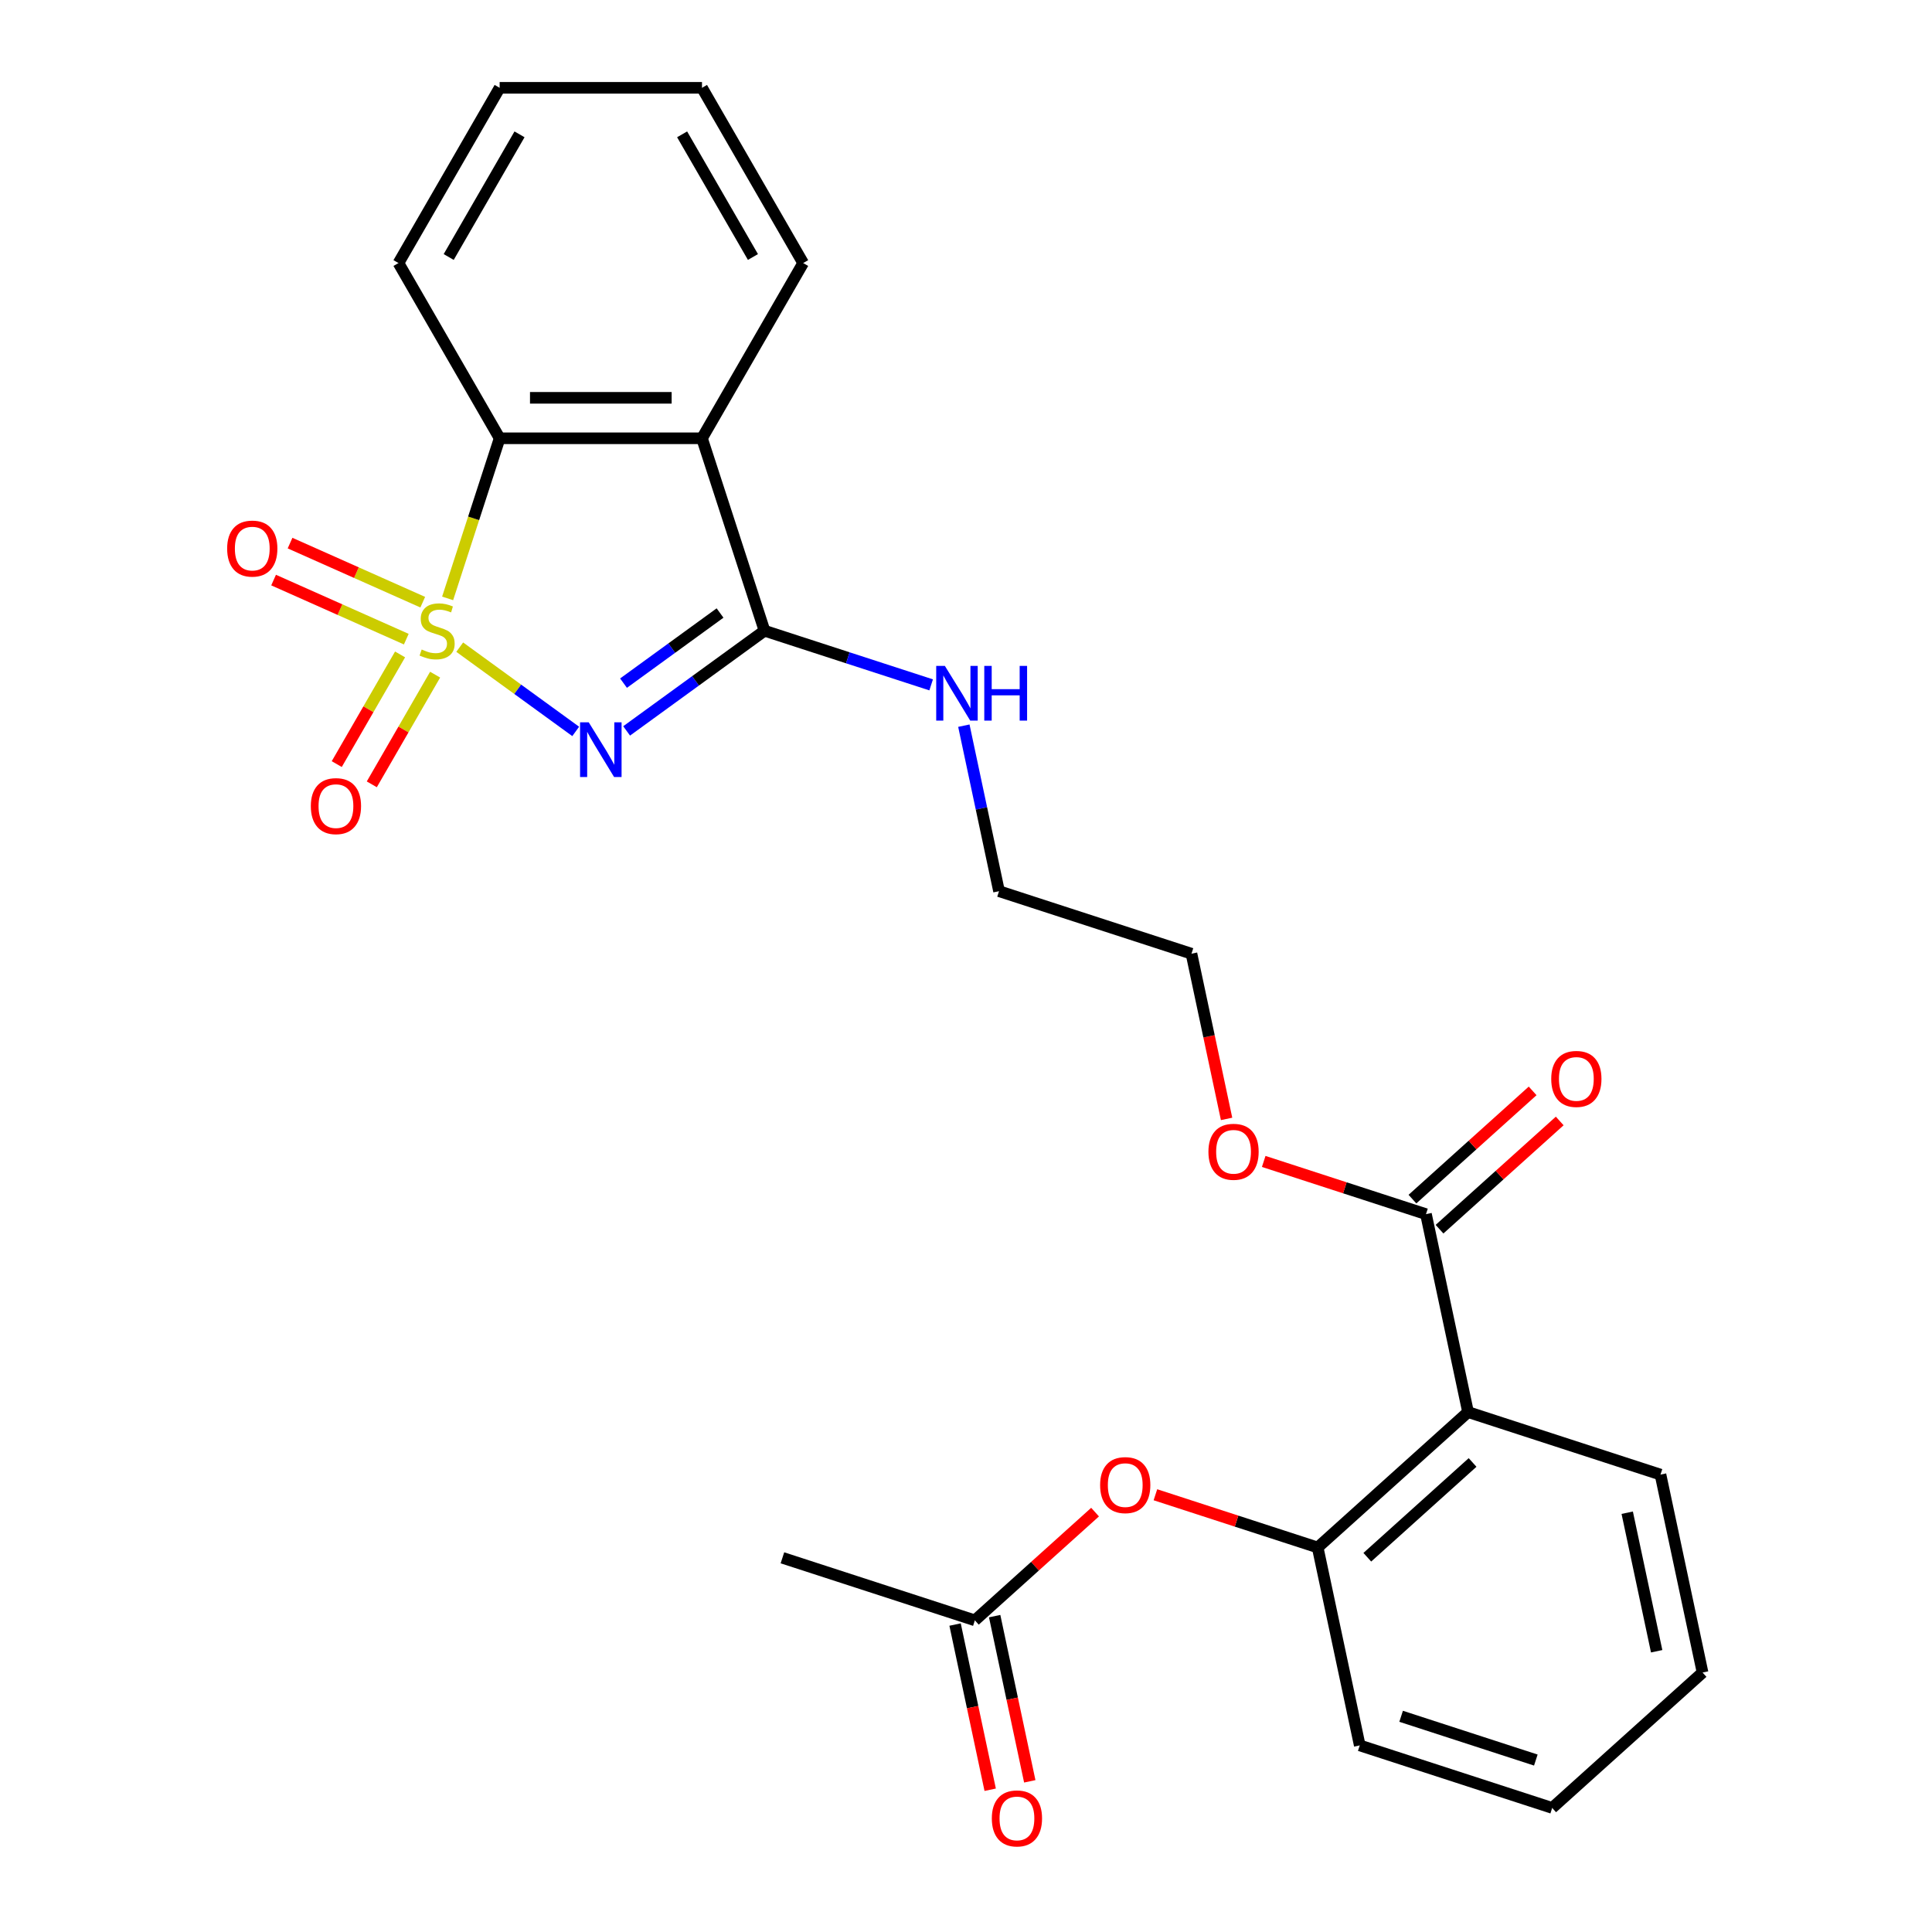 <?xml version='1.0' encoding='iso-8859-1'?>
<svg version='1.1' baseProfile='full'
              xmlns='http://www.w3.org/2000/svg'
                      xmlns:rdkit='http://www.rdkit.org/xml'
                      xmlns:xlink='http://www.w3.org/1999/xlink'
                  xml:space='preserve'
width='1000px' height='1000px' viewBox='0 0 1000 1000'>
<!-- END OF HEADER -->
<rect style='opacity:1.0;fill:#FFFFFF;stroke:none' width='1000' height='1000' x='0' y='0'> </rect>
<path class='bond-0' d='M 237.95,334.964 L 267.968,356.773' style='fill:none;fill-rule:evenodd;stroke:#CCCC00;stroke-width:6px;stroke-linecap:butt;stroke-linejoin:miter;stroke-opacity:1' />
<path class='bond-0' d='M 267.968,356.773 L 297.986,378.582' style='fill:none;fill-rule:evenodd;stroke:#0000FF;stroke-width:6px;stroke-linecap:butt;stroke-linejoin:miter;stroke-opacity:1' />
<path class='bond-3' d='M 231.69,309.726 L 245.153,268.292' style='fill:none;fill-rule:evenodd;stroke:#CCCC00;stroke-width:6px;stroke-linecap:butt;stroke-linejoin:miter;stroke-opacity:1' />
<path class='bond-3' d='M 245.153,268.292 L 258.616,226.857' style='fill:none;fill-rule:evenodd;stroke:#000000;stroke-width:6px;stroke-linecap:butt;stroke-linejoin:miter;stroke-opacity:1' />
<path class='bond-7' d='M 207.079,338.726 L 190.691,367.111' style='fill:none;fill-rule:evenodd;stroke:#CCCC00;stroke-width:6px;stroke-linecap:butt;stroke-linejoin:miter;stroke-opacity:1' />
<path class='bond-7' d='M 190.691,367.111 L 174.303,395.496' style='fill:none;fill-rule:evenodd;stroke:#FF0000;stroke-width:6px;stroke-linecap:butt;stroke-linejoin:miter;stroke-opacity:1' />
<path class='bond-7' d='M 225.219,349.199 L 208.831,377.584' style='fill:none;fill-rule:evenodd;stroke:#CCCC00;stroke-width:6px;stroke-linecap:butt;stroke-linejoin:miter;stroke-opacity:1' />
<path class='bond-7' d='M 208.831,377.584 L 192.443,405.969' style='fill:none;fill-rule:evenodd;stroke:#FF0000;stroke-width:6px;stroke-linecap:butt;stroke-linejoin:miter;stroke-opacity:1' />
<path class='bond-8' d='M 218.813,311.688 L 184.473,296.399' style='fill:none;fill-rule:evenodd;stroke:#CCCC00;stroke-width:6px;stroke-linecap:butt;stroke-linejoin:miter;stroke-opacity:1' />
<path class='bond-8' d='M 184.473,296.399 L 150.132,281.109' style='fill:none;fill-rule:evenodd;stroke:#FF0000;stroke-width:6px;stroke-linecap:butt;stroke-linejoin:miter;stroke-opacity:1' />
<path class='bond-8' d='M 210.294,330.824 L 175.953,315.534' style='fill:none;fill-rule:evenodd;stroke:#CCCC00;stroke-width:6px;stroke-linecap:butt;stroke-linejoin:miter;stroke-opacity:1' />
<path class='bond-8' d='M 175.953,315.534 L 141.612,300.245' style='fill:none;fill-rule:evenodd;stroke:#FF0000;stroke-width:6px;stroke-linecap:butt;stroke-linejoin:miter;stroke-opacity:1' />
<path class='bond-1' d='M 324.341,378.319 L 360.027,352.392' style='fill:none;fill-rule:evenodd;stroke:#0000FF;stroke-width:6px;stroke-linecap:butt;stroke-linejoin:miter;stroke-opacity:1' />
<path class='bond-1' d='M 360.027,352.392 L 395.713,326.464' style='fill:none;fill-rule:evenodd;stroke:#000000;stroke-width:6px;stroke-linecap:butt;stroke-linejoin:miter;stroke-opacity:1' />
<path class='bond-1' d='M 322.735,353.595 L 347.715,335.446' style='fill:none;fill-rule:evenodd;stroke:#0000FF;stroke-width:6px;stroke-linecap:butt;stroke-linejoin:miter;stroke-opacity:1' />
<path class='bond-1' d='M 347.715,335.446 L 372.695,317.296' style='fill:none;fill-rule:evenodd;stroke:#000000;stroke-width:6px;stroke-linecap:butt;stroke-linejoin:miter;stroke-opacity:1' />
<path class='bond-11' d='M 395.713,326.464 L 438.838,340.476' style='fill:none;fill-rule:evenodd;stroke:#000000;stroke-width:6px;stroke-linecap:butt;stroke-linejoin:miter;stroke-opacity:1' />
<path class='bond-11' d='M 438.838,340.476 L 481.962,354.488' style='fill:none;fill-rule:evenodd;stroke:#0000FF;stroke-width:6px;stroke-linecap:butt;stroke-linejoin:miter;stroke-opacity:1' />
<path class='bond-26' d='M 395.713,326.464 L 363.349,226.857' style='fill:none;fill-rule:evenodd;stroke:#000000;stroke-width:6px;stroke-linecap:butt;stroke-linejoin:miter;stroke-opacity:1' />
<path class='bond-2' d='M 363.349,226.857 L 258.616,226.857' style='fill:none;fill-rule:evenodd;stroke:#000000;stroke-width:6px;stroke-linecap:butt;stroke-linejoin:miter;stroke-opacity:1' />
<path class='bond-2' d='M 347.639,205.911 L 274.326,205.911' style='fill:none;fill-rule:evenodd;stroke:#000000;stroke-width:6px;stroke-linecap:butt;stroke-linejoin:miter;stroke-opacity:1' />
<path class='bond-15' d='M 363.349,226.857 L 415.716,136.156' style='fill:none;fill-rule:evenodd;stroke:#000000;stroke-width:6px;stroke-linecap:butt;stroke-linejoin:miter;stroke-opacity:1' />
<path class='bond-17' d='M 258.616,226.857 L 206.25,136.156' style='fill:none;fill-rule:evenodd;stroke:#000000;stroke-width:6px;stroke-linecap:butt;stroke-linejoin:miter;stroke-opacity:1' />
<path class='bond-4' d='M 759.86,730.89 L 738.085,628.446' style='fill:none;fill-rule:evenodd;stroke:#000000;stroke-width:6px;stroke-linecap:butt;stroke-linejoin:miter;stroke-opacity:1' />
<path class='bond-5' d='M 759.86,730.89 L 682.028,800.97' style='fill:none;fill-rule:evenodd;stroke:#000000;stroke-width:6px;stroke-linecap:butt;stroke-linejoin:miter;stroke-opacity:1' />
<path class='bond-5' d='M 762.201,756.968 L 707.719,806.024' style='fill:none;fill-rule:evenodd;stroke:#000000;stroke-width:6px;stroke-linecap:butt;stroke-linejoin:miter;stroke-opacity:1' />
<path class='bond-16' d='M 759.86,730.89 L 859.467,763.254' style='fill:none;fill-rule:evenodd;stroke:#000000;stroke-width:6px;stroke-linecap:butt;stroke-linejoin:miter;stroke-opacity:1' />
<path class='bond-9' d='M 682.028,800.97 L 640.034,787.325' style='fill:none;fill-rule:evenodd;stroke:#000000;stroke-width:6px;stroke-linecap:butt;stroke-linejoin:miter;stroke-opacity:1' />
<path class='bond-9' d='M 640.034,787.325 L 598.04,773.681' style='fill:none;fill-rule:evenodd;stroke:#FF0000;stroke-width:6px;stroke-linecap:butt;stroke-linejoin:miter;stroke-opacity:1' />
<path class='bond-18' d='M 682.028,800.97 L 703.803,903.414' style='fill:none;fill-rule:evenodd;stroke:#000000;stroke-width:6px;stroke-linecap:butt;stroke-linejoin:miter;stroke-opacity:1' />
<path class='bond-6' d='M 738.085,628.446 L 696.09,614.801' style='fill:none;fill-rule:evenodd;stroke:#000000;stroke-width:6px;stroke-linecap:butt;stroke-linejoin:miter;stroke-opacity:1' />
<path class='bond-6' d='M 696.09,614.801 L 654.096,601.156' style='fill:none;fill-rule:evenodd;stroke:#FF0000;stroke-width:6px;stroke-linecap:butt;stroke-linejoin:miter;stroke-opacity:1' />
<path class='bond-12' d='M 745.093,636.229 L 776.199,608.22' style='fill:none;fill-rule:evenodd;stroke:#000000;stroke-width:6px;stroke-linecap:butt;stroke-linejoin:miter;stroke-opacity:1' />
<path class='bond-12' d='M 776.199,608.22 L 807.306,580.212' style='fill:none;fill-rule:evenodd;stroke:#FF0000;stroke-width:6px;stroke-linecap:butt;stroke-linejoin:miter;stroke-opacity:1' />
<path class='bond-12' d='M 731.077,620.663 L 762.183,592.654' style='fill:none;fill-rule:evenodd;stroke:#000000;stroke-width:6px;stroke-linecap:butt;stroke-linejoin:miter;stroke-opacity:1' />
<path class='bond-12' d='M 762.183,592.654 L 793.29,564.645' style='fill:none;fill-rule:evenodd;stroke:#FF0000;stroke-width:6px;stroke-linecap:butt;stroke-linejoin:miter;stroke-opacity:1' />
<path class='bond-10' d='M 566.803,782.669 L 535.696,810.677' style='fill:none;fill-rule:evenodd;stroke:#FF0000;stroke-width:6px;stroke-linecap:butt;stroke-linejoin:miter;stroke-opacity:1' />
<path class='bond-10' d='M 535.696,810.677 L 504.589,838.686' style='fill:none;fill-rule:evenodd;stroke:#000000;stroke-width:6px;stroke-linecap:butt;stroke-linejoin:miter;stroke-opacity:1' />
<path class='bond-13' d='M 494.345,840.863 L 503.432,883.616' style='fill:none;fill-rule:evenodd;stroke:#000000;stroke-width:6px;stroke-linecap:butt;stroke-linejoin:miter;stroke-opacity:1' />
<path class='bond-13' d='M 503.432,883.616 L 512.52,926.369' style='fill:none;fill-rule:evenodd;stroke:#FF0000;stroke-width:6px;stroke-linecap:butt;stroke-linejoin:miter;stroke-opacity:1' />
<path class='bond-13' d='M 514.834,836.508 L 523.921,879.261' style='fill:none;fill-rule:evenodd;stroke:#000000;stroke-width:6px;stroke-linecap:butt;stroke-linejoin:miter;stroke-opacity:1' />
<path class='bond-13' d='M 523.921,879.261 L 533.009,922.014' style='fill:none;fill-rule:evenodd;stroke:#FF0000;stroke-width:6px;stroke-linecap:butt;stroke-linejoin:miter;stroke-opacity:1' />
<path class='bond-19' d='M 504.589,838.686 L 404.982,806.322' style='fill:none;fill-rule:evenodd;stroke:#000000;stroke-width:6px;stroke-linecap:butt;stroke-linejoin:miter;stroke-opacity:1' />
<path class='bond-20' d='M 498.887,375.607 L 507.991,418.44' style='fill:none;fill-rule:evenodd;stroke:#0000FF;stroke-width:6px;stroke-linecap:butt;stroke-linejoin:miter;stroke-opacity:1' />
<path class='bond-20' d='M 507.991,418.44 L 517.096,461.273' style='fill:none;fill-rule:evenodd;stroke:#000000;stroke-width:6px;stroke-linecap:butt;stroke-linejoin:miter;stroke-opacity:1' />
<path class='bond-14' d='M 634.877,579.143 L 625.79,536.39' style='fill:none;fill-rule:evenodd;stroke:#FF0000;stroke-width:6px;stroke-linecap:butt;stroke-linejoin:miter;stroke-opacity:1' />
<path class='bond-14' d='M 625.79,536.39 L 616.703,493.637' style='fill:none;fill-rule:evenodd;stroke:#000000;stroke-width:6px;stroke-linecap:butt;stroke-linejoin:miter;stroke-opacity:1' />
<path class='bond-27' d='M 415.716,136.156 L 363.349,45.455' style='fill:none;fill-rule:evenodd;stroke:#000000;stroke-width:6px;stroke-linecap:butt;stroke-linejoin:miter;stroke-opacity:1' />
<path class='bond-27' d='M 389.72,133.024 L 353.064,69.533' style='fill:none;fill-rule:evenodd;stroke:#000000;stroke-width:6px;stroke-linecap:butt;stroke-linejoin:miter;stroke-opacity:1' />
<path class='bond-23' d='M 859.467,763.254 L 881.242,865.699' style='fill:none;fill-rule:evenodd;stroke:#000000;stroke-width:6px;stroke-linecap:butt;stroke-linejoin:miter;stroke-opacity:1' />
<path class='bond-23' d='M 842.244,782.976 L 857.487,854.687' style='fill:none;fill-rule:evenodd;stroke:#000000;stroke-width:6px;stroke-linecap:butt;stroke-linejoin:miter;stroke-opacity:1' />
<path class='bond-24' d='M 206.25,136.156 L 258.616,45.455' style='fill:none;fill-rule:evenodd;stroke:#000000;stroke-width:6px;stroke-linecap:butt;stroke-linejoin:miter;stroke-opacity:1' />
<path class='bond-24' d='M 232.245,133.024 L 268.901,69.533' style='fill:none;fill-rule:evenodd;stroke:#000000;stroke-width:6px;stroke-linecap:butt;stroke-linejoin:miter;stroke-opacity:1' />
<path class='bond-28' d='M 703.803,903.414 L 803.41,935.779' style='fill:none;fill-rule:evenodd;stroke:#000000;stroke-width:6px;stroke-linecap:butt;stroke-linejoin:miter;stroke-opacity:1' />
<path class='bond-28' d='M 725.217,888.348 L 794.942,911.003' style='fill:none;fill-rule:evenodd;stroke:#000000;stroke-width:6px;stroke-linecap:butt;stroke-linejoin:miter;stroke-opacity:1' />
<path class='bond-21' d='M 517.096,461.273 L 616.703,493.637' style='fill:none;fill-rule:evenodd;stroke:#000000;stroke-width:6px;stroke-linecap:butt;stroke-linejoin:miter;stroke-opacity:1' />
<path class='bond-22' d='M 363.349,45.455 L 258.616,45.455' style='fill:none;fill-rule:evenodd;stroke:#000000;stroke-width:6px;stroke-linecap:butt;stroke-linejoin:miter;stroke-opacity:1' />
<path class='bond-25' d='M 881.242,865.699 L 803.41,935.779' style='fill:none;fill-rule:evenodd;stroke:#000000;stroke-width:6px;stroke-linecap:butt;stroke-linejoin:miter;stroke-opacity:1' />
<path  class='atom-0' d='M 218.252 336.184
Q 218.572 336.304, 219.892 336.864
Q 221.212 337.424, 222.652 337.784
Q 224.132 338.104, 225.572 338.104
Q 228.252 338.104, 229.812 336.824
Q 231.372 335.504, 231.372 333.224
Q 231.372 331.664, 230.572 330.704
Q 229.812 329.744, 228.612 329.224
Q 227.412 328.704, 225.412 328.104
Q 222.892 327.344, 221.372 326.624
Q 219.892 325.904, 218.812 324.384
Q 217.772 322.864, 217.772 320.304
Q 217.772 316.744, 220.172 314.544
Q 222.612 312.344, 227.412 312.344
Q 230.692 312.344, 234.412 313.904
L 233.492 316.984
Q 230.092 315.584, 227.532 315.584
Q 224.772 315.584, 223.252 316.744
Q 221.732 317.864, 221.772 319.824
Q 221.772 321.344, 222.532 322.264
Q 223.332 323.184, 224.452 323.704
Q 225.612 324.224, 227.532 324.824
Q 230.092 325.624, 231.612 326.424
Q 233.132 327.224, 234.212 328.864
Q 235.332 330.464, 235.332 333.224
Q 235.332 337.144, 232.692 339.264
Q 230.092 341.344, 225.732 341.344
Q 223.212 341.344, 221.292 340.784
Q 219.412 340.264, 217.172 339.344
L 218.252 336.184
' fill='#CCCC00'/>
<path  class='atom-1' d='M 304.723 373.865
L 314.003 388.865
Q 314.923 390.345, 316.403 393.025
Q 317.883 395.705, 317.963 395.865
L 317.963 373.865
L 321.723 373.865
L 321.723 402.185
L 317.843 402.185
L 307.883 385.785
Q 306.723 383.865, 305.483 381.665
Q 304.283 379.465, 303.923 378.785
L 303.923 402.185
L 300.243 402.185
L 300.243 373.865
L 304.723 373.865
' fill='#0000FF'/>
<path  class='atom-8' d='M 160.885 417.246
Q 160.885 410.446, 164.245 406.646
Q 167.605 402.846, 173.885 402.846
Q 180.165 402.846, 183.525 406.646
Q 186.885 410.446, 186.885 417.246
Q 186.885 424.126, 183.485 428.046
Q 180.085 431.926, 173.885 431.926
Q 167.645 431.926, 164.245 428.046
Q 160.885 424.166, 160.885 417.246
M 173.885 428.726
Q 178.205 428.726, 180.525 425.846
Q 182.885 422.926, 182.885 417.246
Q 182.885 411.686, 180.525 408.886
Q 178.205 406.046, 173.885 406.046
Q 169.565 406.046, 167.205 408.846
Q 164.885 411.646, 164.885 417.246
Q 164.885 422.966, 167.205 425.846
Q 169.565 428.726, 173.885 428.726
' fill='#FF0000'/>
<path  class='atom-9' d='M 117.574 283.946
Q 117.574 277.146, 120.934 273.346
Q 124.294 269.546, 130.574 269.546
Q 136.854 269.546, 140.214 273.346
Q 143.574 277.146, 143.574 283.946
Q 143.574 290.826, 140.174 294.746
Q 136.774 298.626, 130.574 298.626
Q 124.334 298.626, 120.934 294.746
Q 117.574 290.866, 117.574 283.946
M 130.574 295.426
Q 134.894 295.426, 137.214 292.546
Q 139.574 289.626, 139.574 283.946
Q 139.574 278.386, 137.214 275.586
Q 134.894 272.746, 130.574 272.746
Q 126.254 272.746, 123.894 275.546
Q 121.574 278.346, 121.574 283.946
Q 121.574 289.666, 123.894 292.546
Q 126.254 295.426, 130.574 295.426
' fill='#FF0000'/>
<path  class='atom-10' d='M 569.421 768.686
Q 569.421 761.886, 572.781 758.086
Q 576.141 754.286, 582.421 754.286
Q 588.701 754.286, 592.061 758.086
Q 595.421 761.886, 595.421 768.686
Q 595.421 775.566, 592.021 779.486
Q 588.621 783.366, 582.421 783.366
Q 576.181 783.366, 572.781 779.486
Q 569.421 775.606, 569.421 768.686
M 582.421 780.166
Q 586.741 780.166, 589.061 777.286
Q 591.421 774.366, 591.421 768.686
Q 591.421 763.126, 589.061 760.326
Q 586.741 757.486, 582.421 757.486
Q 578.101 757.486, 575.741 760.286
Q 573.421 763.086, 573.421 768.686
Q 573.421 774.406, 575.741 777.286
Q 578.101 780.166, 582.421 780.166
' fill='#FF0000'/>
<path  class='atom-12' d='M 489.06 344.669
L 498.34 359.669
Q 499.26 361.149, 500.74 363.829
Q 502.22 366.509, 502.3 366.669
L 502.3 344.669
L 506.06 344.669
L 506.06 372.989
L 502.18 372.989
L 492.22 356.589
Q 491.06 354.669, 489.82 352.469
Q 488.62 350.269, 488.26 349.589
L 488.26 372.989
L 484.58 372.989
L 484.58 344.669
L 489.06 344.669
' fill='#0000FF'/>
<path  class='atom-12' d='M 509.46 344.669
L 513.3 344.669
L 513.3 356.709
L 527.78 356.709
L 527.78 344.669
L 531.62 344.669
L 531.62 372.989
L 527.78 372.989
L 527.78 359.909
L 513.3 359.909
L 513.3 372.989
L 509.46 372.989
L 509.46 344.669
' fill='#0000FF'/>
<path  class='atom-13' d='M 802.916 558.446
Q 802.916 551.646, 806.276 547.846
Q 809.636 544.046, 815.916 544.046
Q 822.196 544.046, 825.556 547.846
Q 828.916 551.646, 828.916 558.446
Q 828.916 565.326, 825.516 569.246
Q 822.116 573.126, 815.916 573.126
Q 809.676 573.126, 806.276 569.246
Q 802.916 565.366, 802.916 558.446
M 815.916 569.926
Q 820.236 569.926, 822.556 567.046
Q 824.916 564.126, 824.916 558.446
Q 824.916 552.886, 822.556 550.086
Q 820.236 547.246, 815.916 547.246
Q 811.596 547.246, 809.236 550.046
Q 806.916 552.846, 806.916 558.446
Q 806.916 564.166, 809.236 567.046
Q 811.596 569.926, 815.916 569.926
' fill='#FF0000'/>
<path  class='atom-14' d='M 513.365 941.21
Q 513.365 934.41, 516.725 930.61
Q 520.085 926.81, 526.365 926.81
Q 532.645 926.81, 536.005 930.61
Q 539.365 934.41, 539.365 941.21
Q 539.365 948.09, 535.965 952.01
Q 532.565 955.89, 526.365 955.89
Q 520.125 955.89, 516.725 952.01
Q 513.365 948.13, 513.365 941.21
M 526.365 952.69
Q 530.685 952.69, 533.005 949.81
Q 535.365 946.89, 535.365 941.21
Q 535.365 935.65, 533.005 932.85
Q 530.685 930.01, 526.365 930.01
Q 522.045 930.01, 519.685 932.81
Q 517.365 935.61, 517.365 941.21
Q 517.365 946.93, 519.685 949.81
Q 522.045 952.69, 526.365 952.69
' fill='#FF0000'/>
<path  class='atom-15' d='M 625.478 596.161
Q 625.478 589.361, 628.838 585.561
Q 632.198 581.761, 638.478 581.761
Q 644.758 581.761, 648.118 585.561
Q 651.478 589.361, 651.478 596.161
Q 651.478 603.041, 648.078 606.961
Q 644.678 610.841, 638.478 610.841
Q 632.238 610.841, 628.838 606.961
Q 625.478 603.081, 625.478 596.161
M 638.478 607.641
Q 642.798 607.641, 645.118 604.761
Q 647.478 601.841, 647.478 596.161
Q 647.478 590.601, 645.118 587.801
Q 642.798 584.961, 638.478 584.961
Q 634.158 584.961, 631.798 587.761
Q 629.478 590.561, 629.478 596.161
Q 629.478 601.881, 631.798 604.761
Q 634.158 607.641, 638.478 607.641
' fill='#FF0000'/>
</svg>
